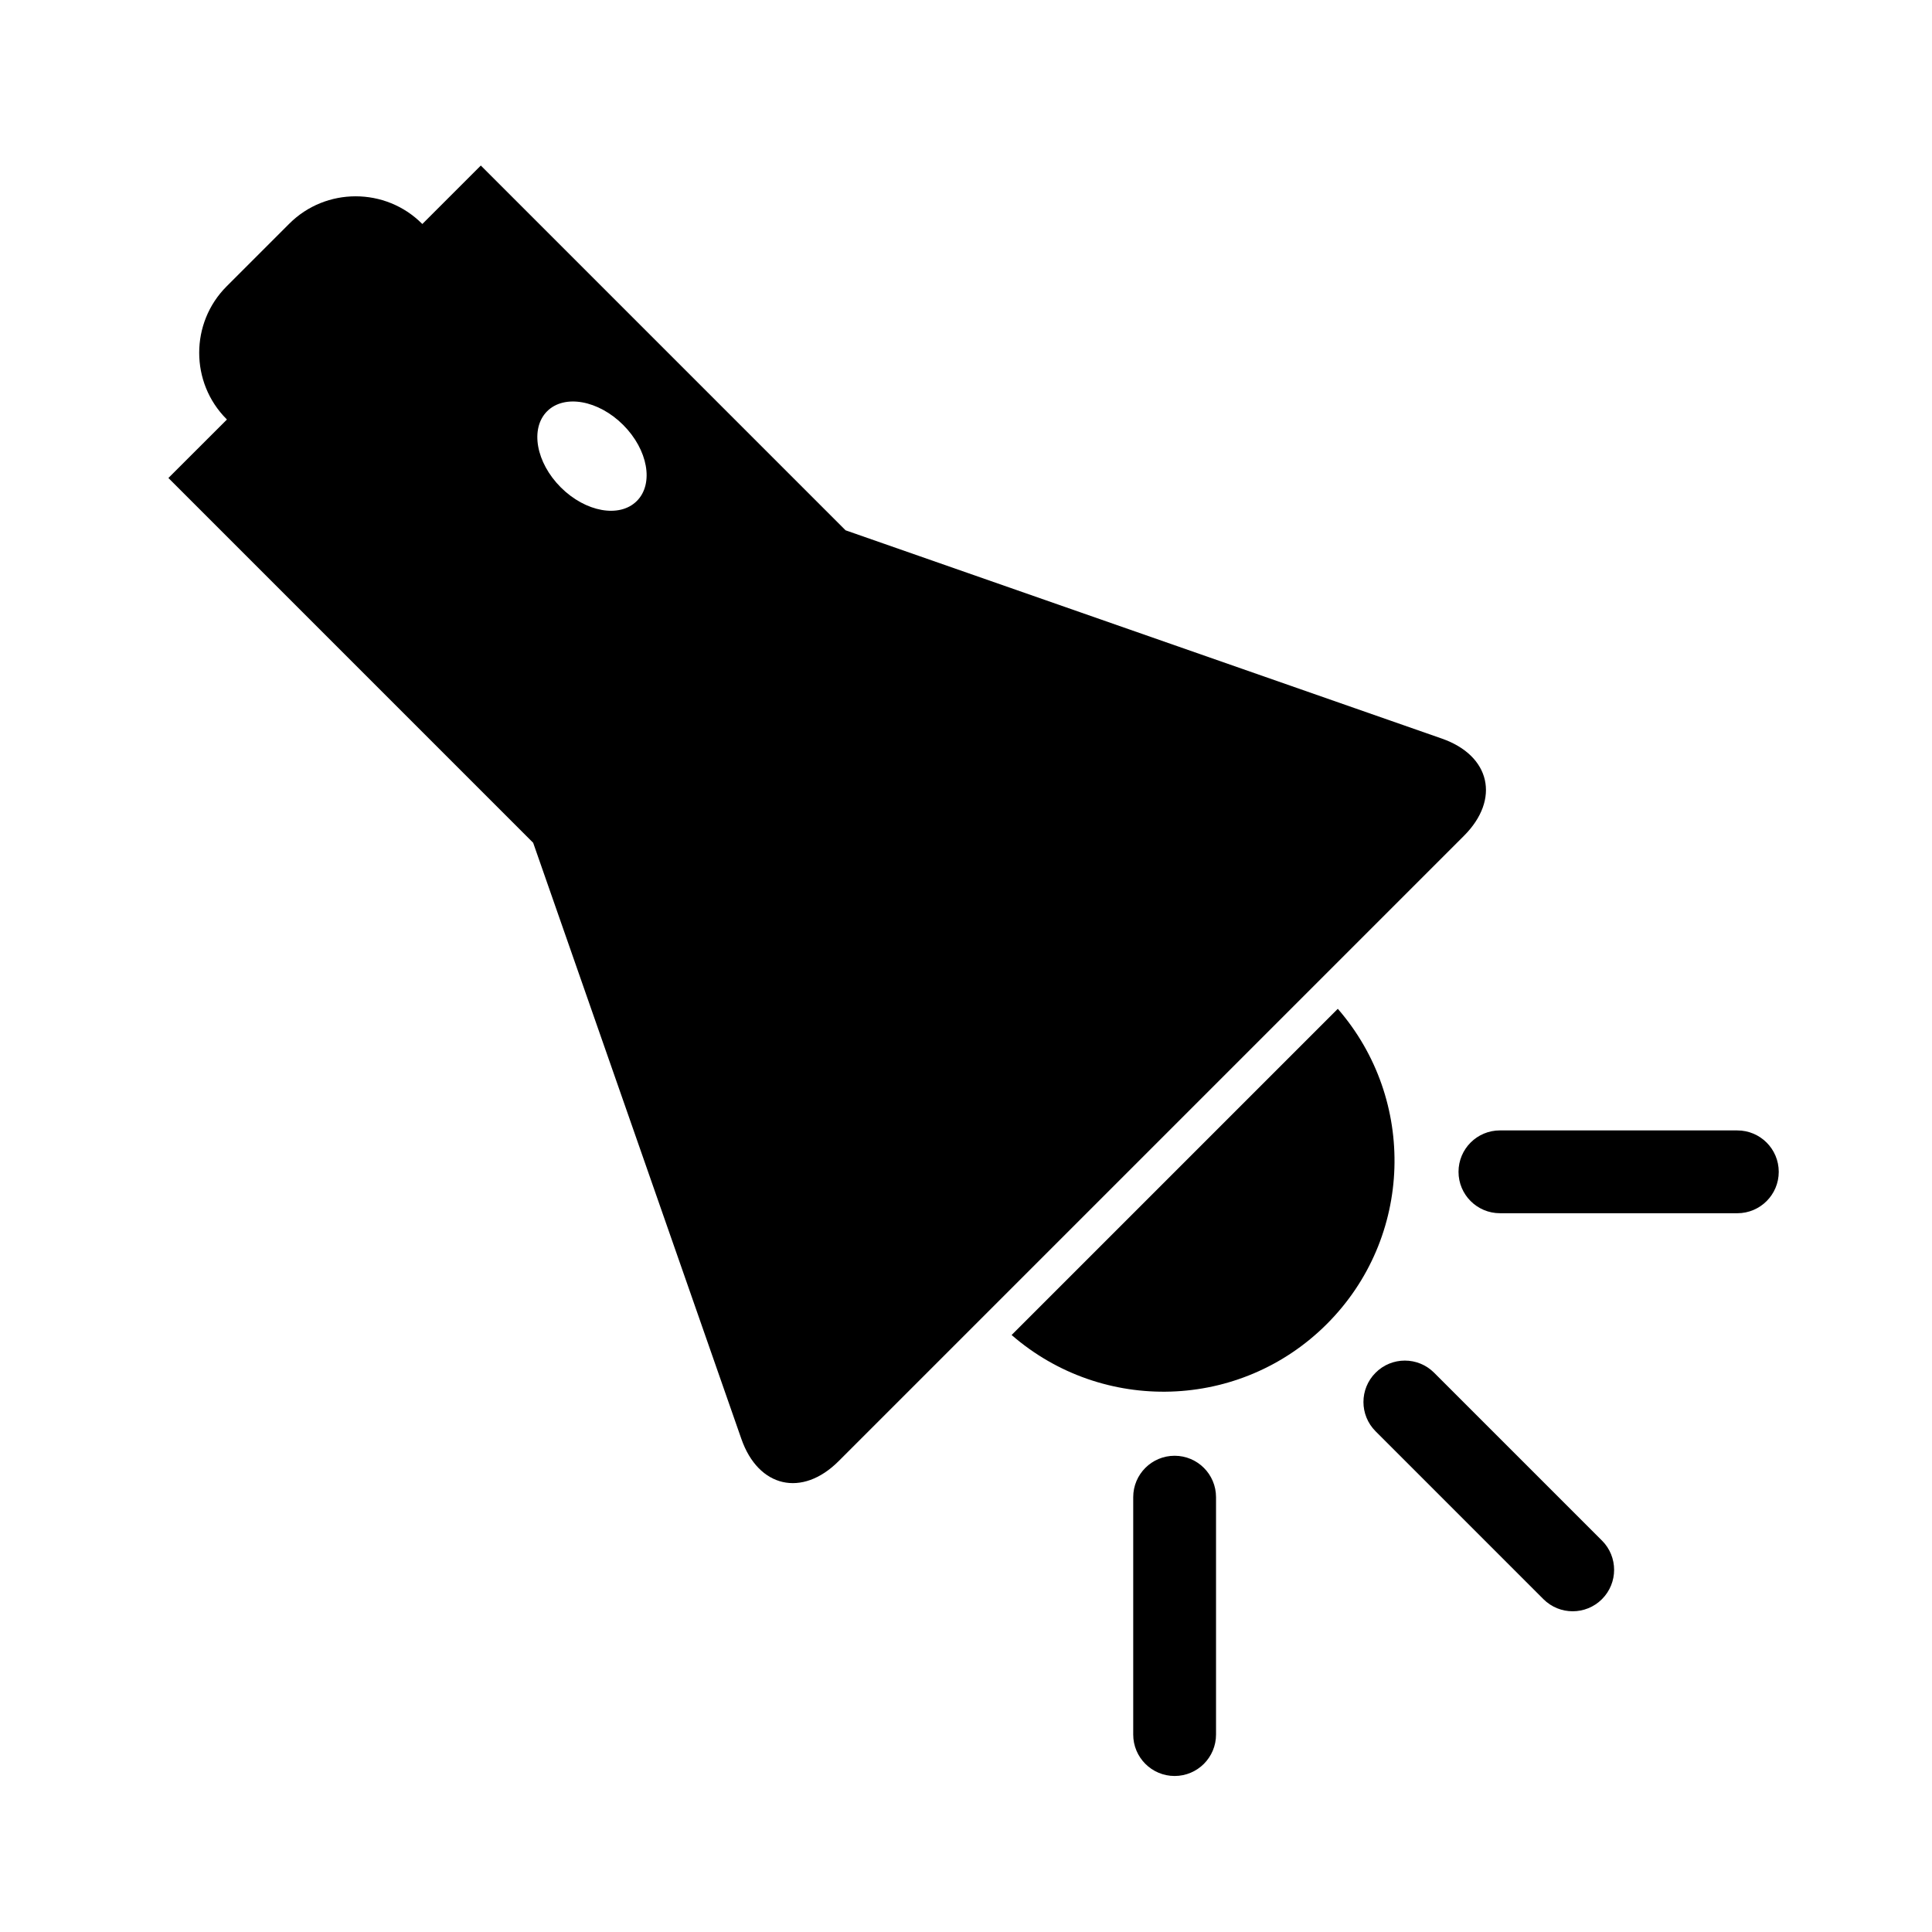 <?xml version="1.0" encoding="UTF-8"?>
<!-- The Best Svg Icon site in the world: iconSvg.co, Visit us! https://iconsvg.co -->
<svg fill="#000000" width="800px" height="800px" version="1.1" viewBox="144 144 512 512" xmlns="http://www.w3.org/2000/svg">
 <g>
  <path d="m412.09 497.79c24.094 20.945 60.609 20.012 83.535-2.91 22.93-22.918 23.852-59.434 2.906-83.535z"/>
  <path d="m568.54 567.79c4.289-4.289 4.289-11.246 0-15.523l-44.48-44.477c-4.289-4.293-11.23-4.293-15.516 0-4.289 4.281-4.289 11.234 0 15.516l44.48 44.488c4.281 4.281 11.227 4.281 15.516-0.004z"/>
  <path d="m466.26 603.67v-62.906c0-6.066-4.918-10.973-10.973-10.973-6.062 0-10.973 4.906-10.973 10.973v62.906c0 6.07 4.914 10.984 10.973 10.984 6.062 0 10.973-4.918 10.973-10.984z"/>
  <path d="m604.41 465.52c6.062 0 10.977-4.914 10.977-10.973 0-6.066-4.918-10.973-10.977-10.973l-62.91-0.004c-6.066 0-10.977 4.906-10.977 10.973 0 6.062 4.914 10.973 10.977 10.973z"/>
  <path d="m204.04 255.08 0.098 0.098-15.508 15.496 96.664 96.672 55.176 157.98c4.508 12.918 16.113 15.562 25.773 5.894l165.73-165.73c9.668-9.668 7.023-21.27-5.894-25.77l-157.99-55.184-96.664-96.668-15.504 15.496-0.09-0.09c-9.668-9.668-25.492-9.668-35.16 0l-16.629 16.629c-9.668 9.68-9.668 25.496 0 35.168zm105.11 1.531c6.566 6.566 8.184 15.594 3.617 20.156-4.566 4.566-13.586 2.949-20.156-3.613-6.566-6.57-8.184-15.594-3.621-20.164 4.57-4.559 13.598-2.941 20.16 3.621z"/>
 </g>
</svg>